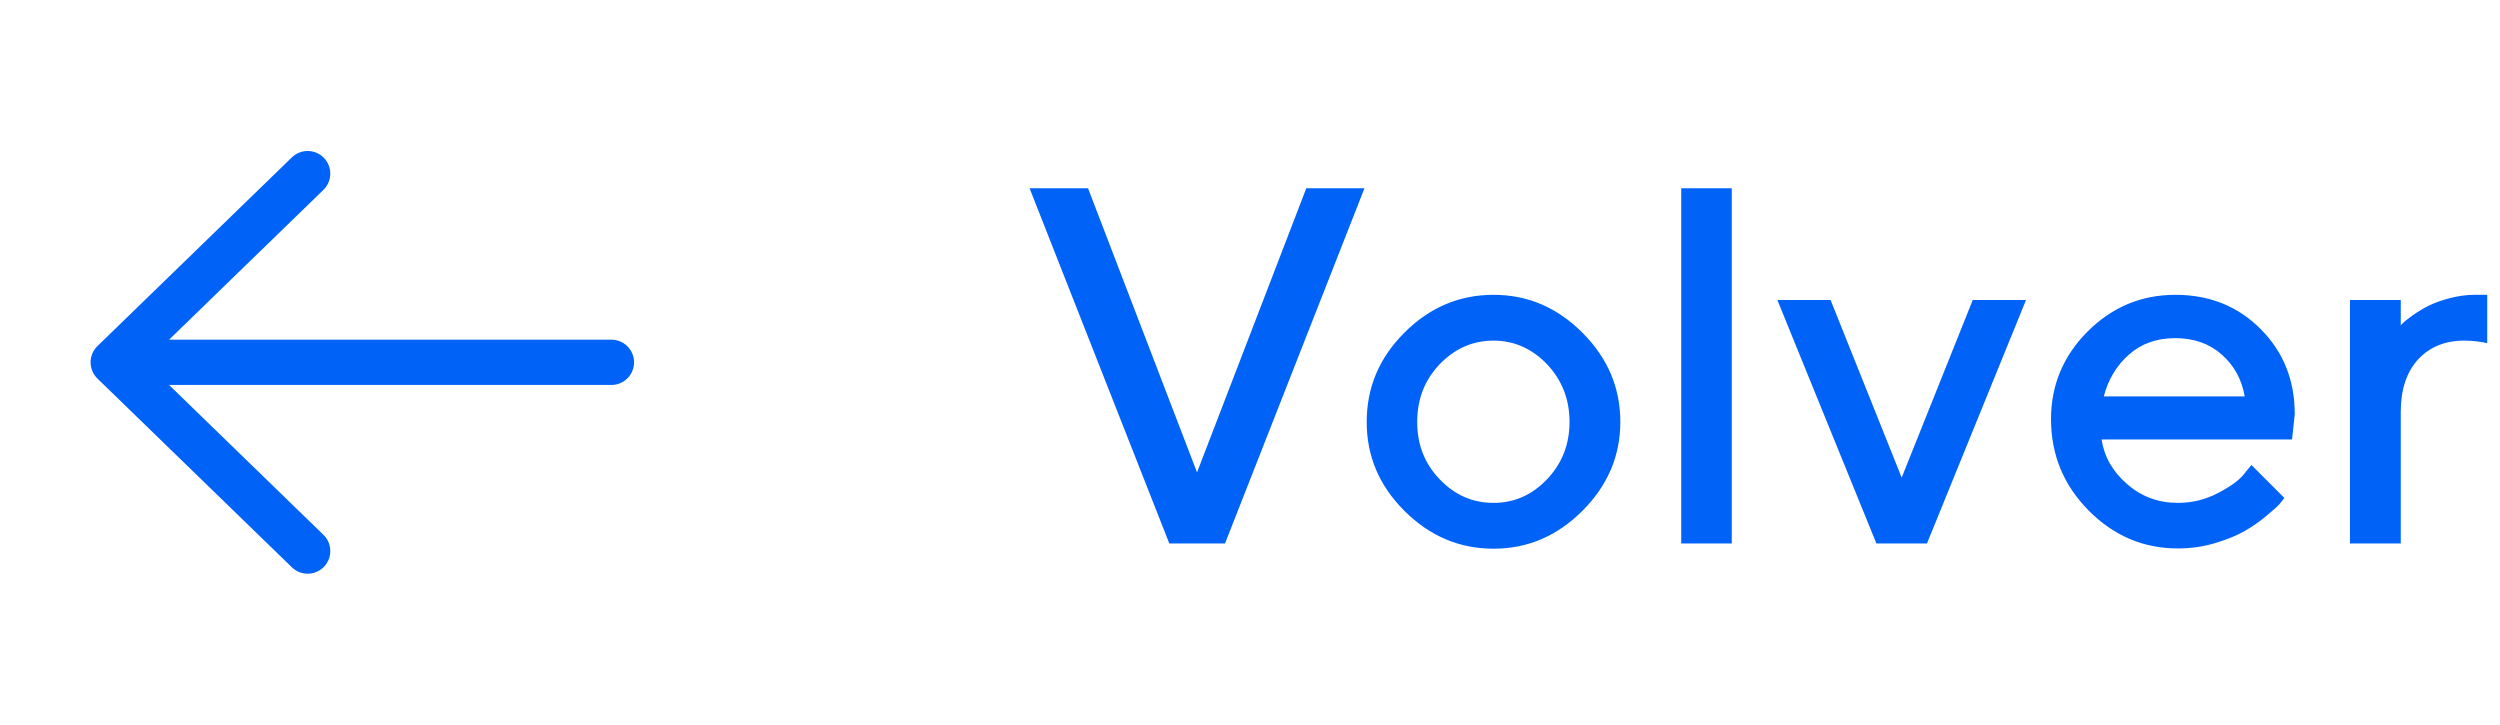 <svg width="69" height="20" viewBox="0 0 69 20" fill="none" xmlns="http://www.w3.org/2000/svg">
<path d="M8.491 15.209L3.125 10M3.125 10L8.491 4.792M3.125 10L16.875 10" stroke="#0062F7" stroke-width="1.25" stroke-miterlimit="10" stroke-linecap="round" stroke-linejoin="round"/>
<path d="M32.273 15L28.417 5.197H30.03L33.038 13.038L36.053 5.197H37.659L33.81 15H32.273ZM43.319 11.644C43.319 11.015 43.107 10.488 42.697 10.051C42.28 9.62 41.788 9.401 41.221 9.401C40.647 9.401 40.154 9.62 39.737 10.051C39.32 10.488 39.115 11.015 39.115 11.644C39.115 12.273 39.32 12.799 39.737 13.229C40.154 13.667 40.647 13.879 41.221 13.879C41.788 13.879 42.28 13.667 42.697 13.229C43.107 12.799 43.319 12.273 43.319 11.644ZM37.721 11.644C37.721 10.7 38.062 9.88 38.76 9.183C39.457 8.485 40.277 8.137 41.221 8.137C42.164 8.137 42.977 8.485 43.675 9.183C44.372 9.88 44.721 10.7 44.721 11.644C44.721 12.587 44.372 13.4 43.675 14.098C42.977 14.795 42.164 15.144 41.221 15.144C40.277 15.144 39.457 14.795 38.76 14.098C38.062 13.4 37.721 12.587 37.721 11.644ZM47.797 5.197V15H46.402V5.197H47.797ZM53.184 15H51.789L49.055 8.28H50.524L52.486 13.182L54.448 8.28H55.918L53.184 15ZM63.26 12.129H58.003C58.078 12.607 58.31 13.018 58.707 13.359C59.103 13.708 59.568 13.879 60.108 13.879C60.505 13.879 60.867 13.79 61.209 13.612C61.551 13.435 61.79 13.264 61.927 13.093L62.139 12.833L63.048 13.742C63.02 13.783 62.98 13.831 62.925 13.899C62.87 13.968 62.747 14.077 62.556 14.234C62.371 14.392 62.173 14.528 61.961 14.651C61.756 14.774 61.482 14.884 61.148 14.986C60.812 15.089 60.464 15.137 60.108 15.137C59.158 15.137 58.338 14.788 57.648 14.091C56.957 13.394 56.608 12.553 56.608 11.568C56.608 10.625 56.95 9.818 57.62 9.148C58.29 8.479 59.097 8.137 60.04 8.137C60.983 8.137 61.763 8.451 62.392 9.08C63.02 9.709 63.335 10.488 63.335 11.432L63.26 12.129ZM60.033 9.333C59.527 9.333 59.103 9.483 58.762 9.784C58.42 10.085 58.188 10.468 58.065 10.94H61.954C61.872 10.468 61.66 10.085 61.318 9.784C60.977 9.483 60.553 9.333 60.033 9.333ZM68.647 9.47C68.455 9.429 68.243 9.401 68.011 9.401C67.478 9.401 67.054 9.579 66.739 9.921C66.425 10.263 66.261 10.748 66.261 11.363V15H64.859V8.28H66.261V8.978L66.35 8.889C66.391 8.848 66.48 8.786 66.609 8.69C66.746 8.595 66.883 8.513 67.033 8.438C67.184 8.362 67.368 8.294 67.601 8.232C67.833 8.171 68.065 8.137 68.298 8.137H68.647V9.47Z" fill="#0062F7"/>
</svg>
